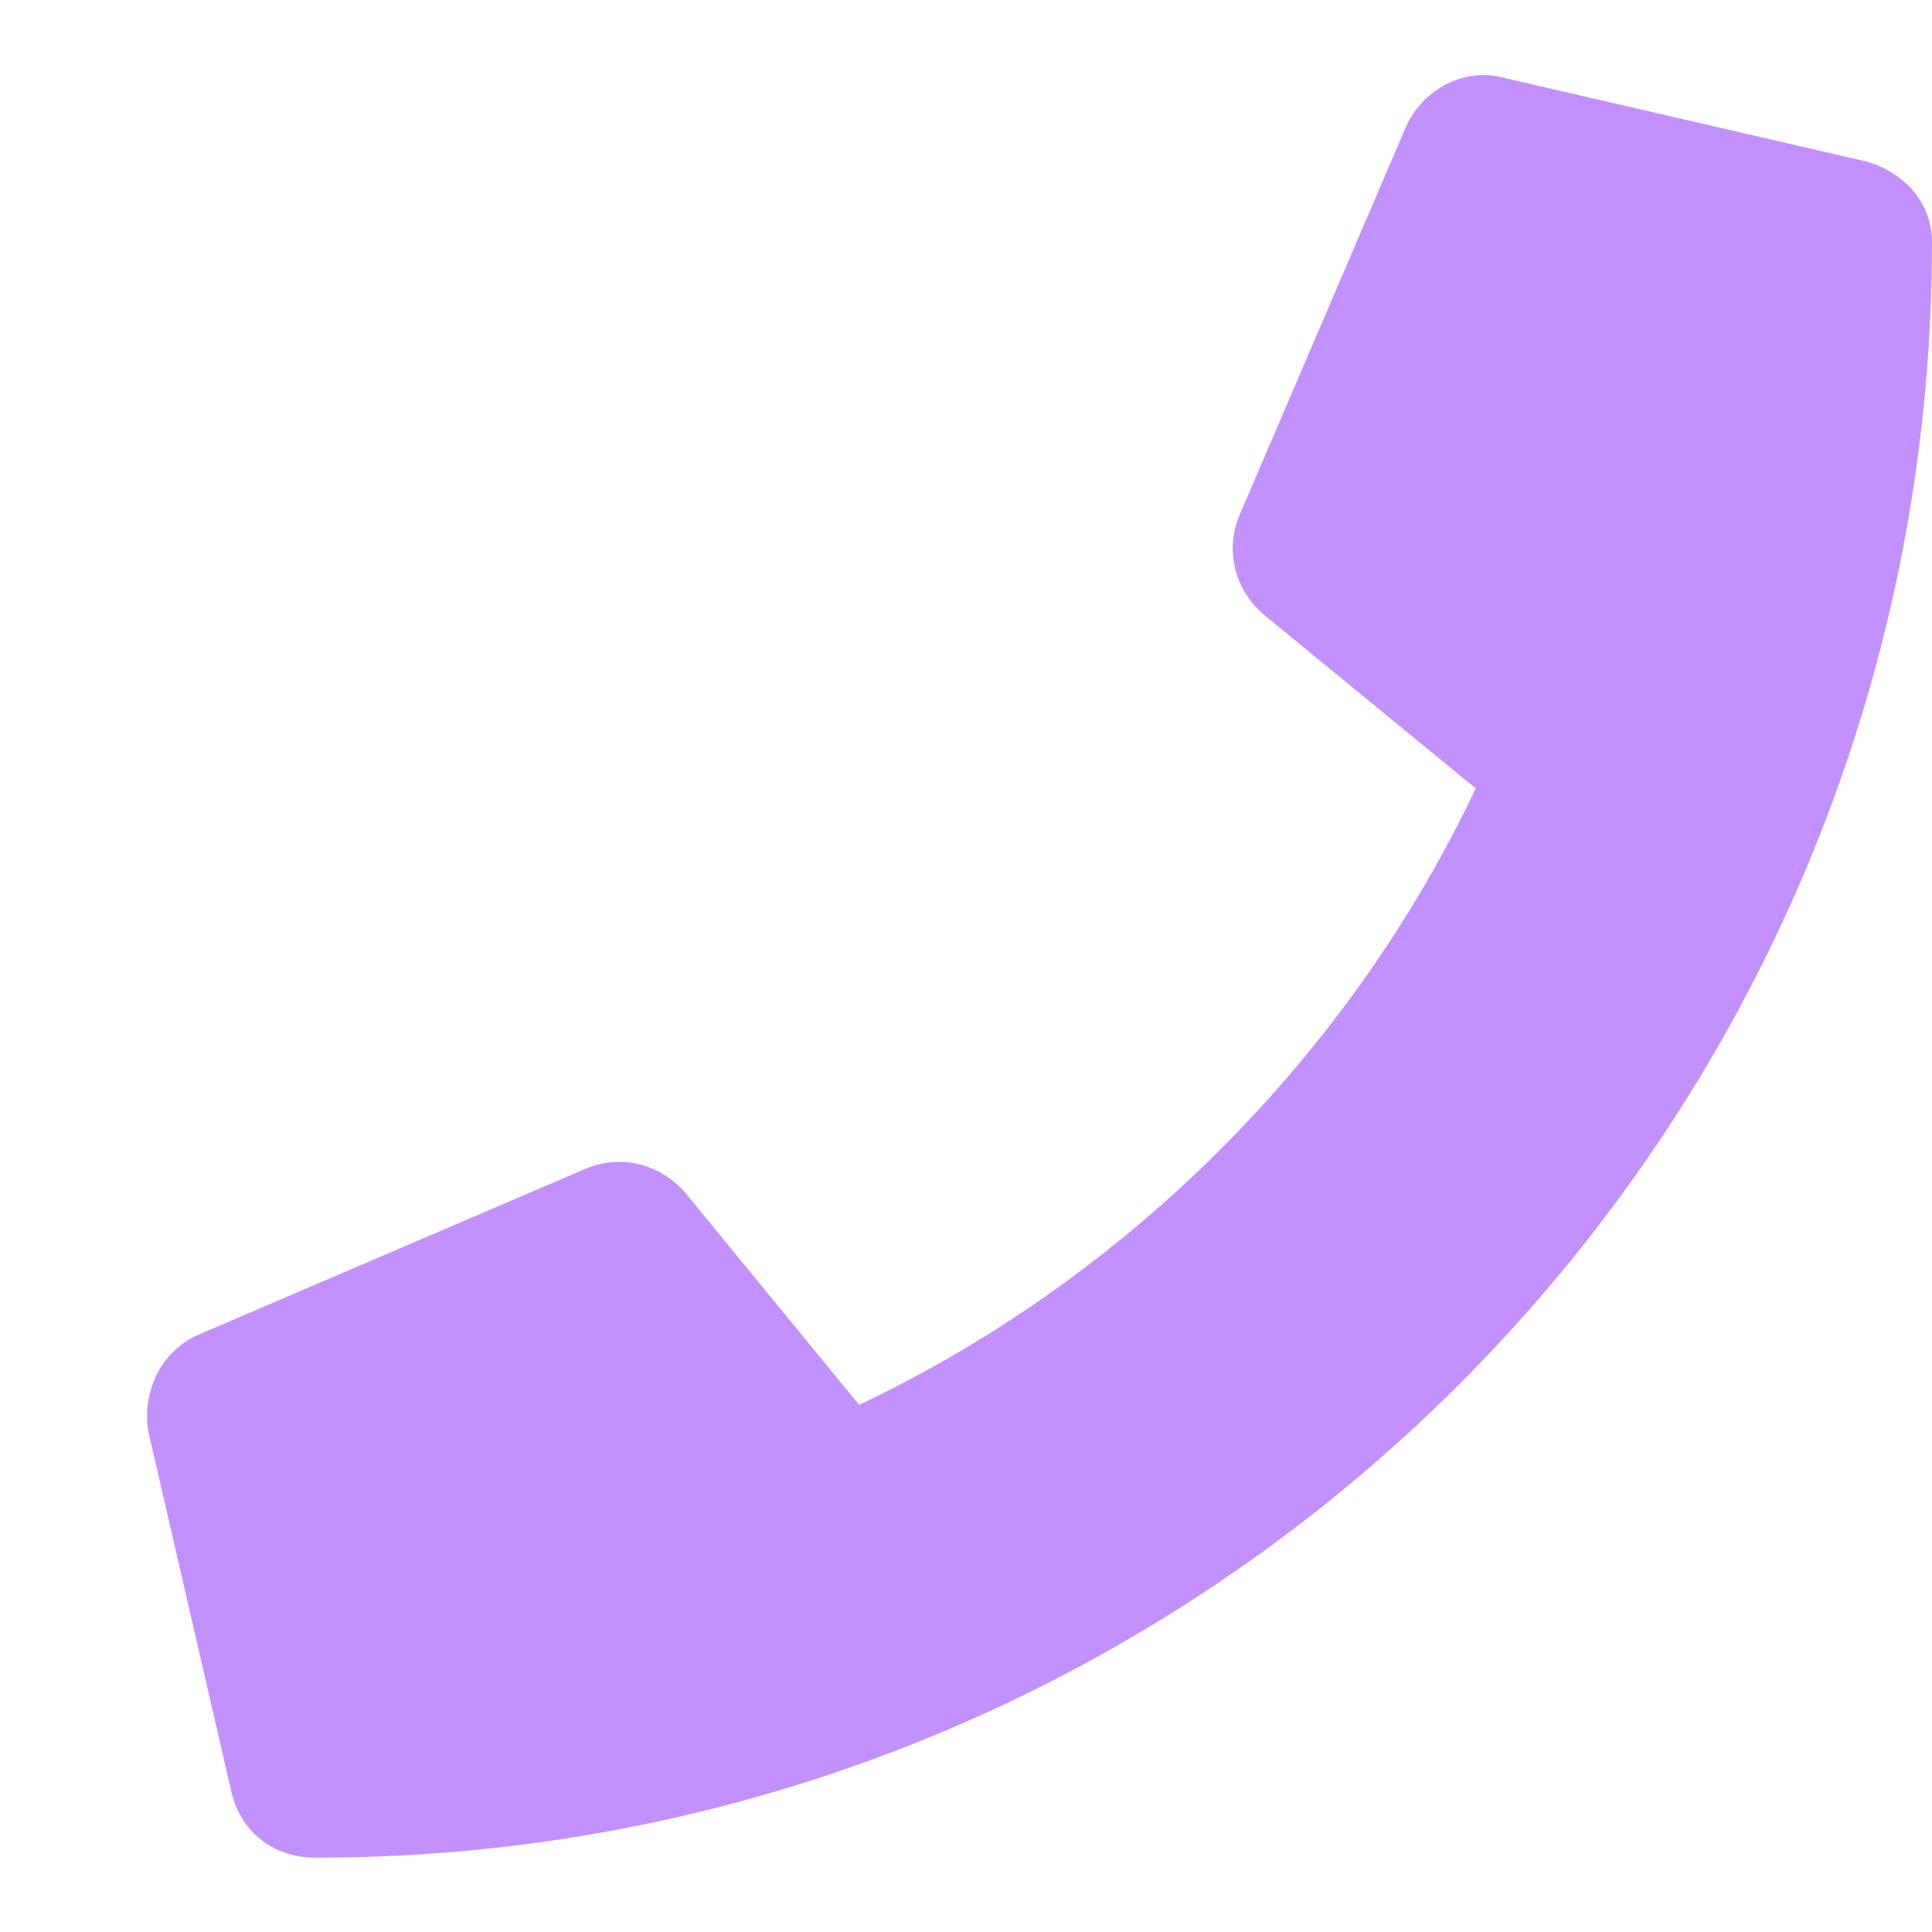 <svg width="13" height="13" viewBox="0 0 13 13" fill="none" xmlns="http://www.w3.org/2000/svg">
<path d="M12.555 1.086C12.812 1.156 13 1.367 13 1.625C13 7.648 8.125 12.5 2.125 12.5C1.844 12.5 1.633 12.336 1.562 12.078L1 9.641C0.953 9.383 1.07 9.102 1.328 8.984L3.953 7.859C4.188 7.766 4.445 7.836 4.609 8.023L5.781 9.453C7.609 8.586 9.086 7.086 9.93 5.305L8.5 4.133C8.312 3.969 8.242 3.711 8.336 3.477L9.461 0.852C9.578 0.594 9.859 0.453 10.117 0.523L12.555 1.086Z" fill="#C291FE"/>
</svg>
